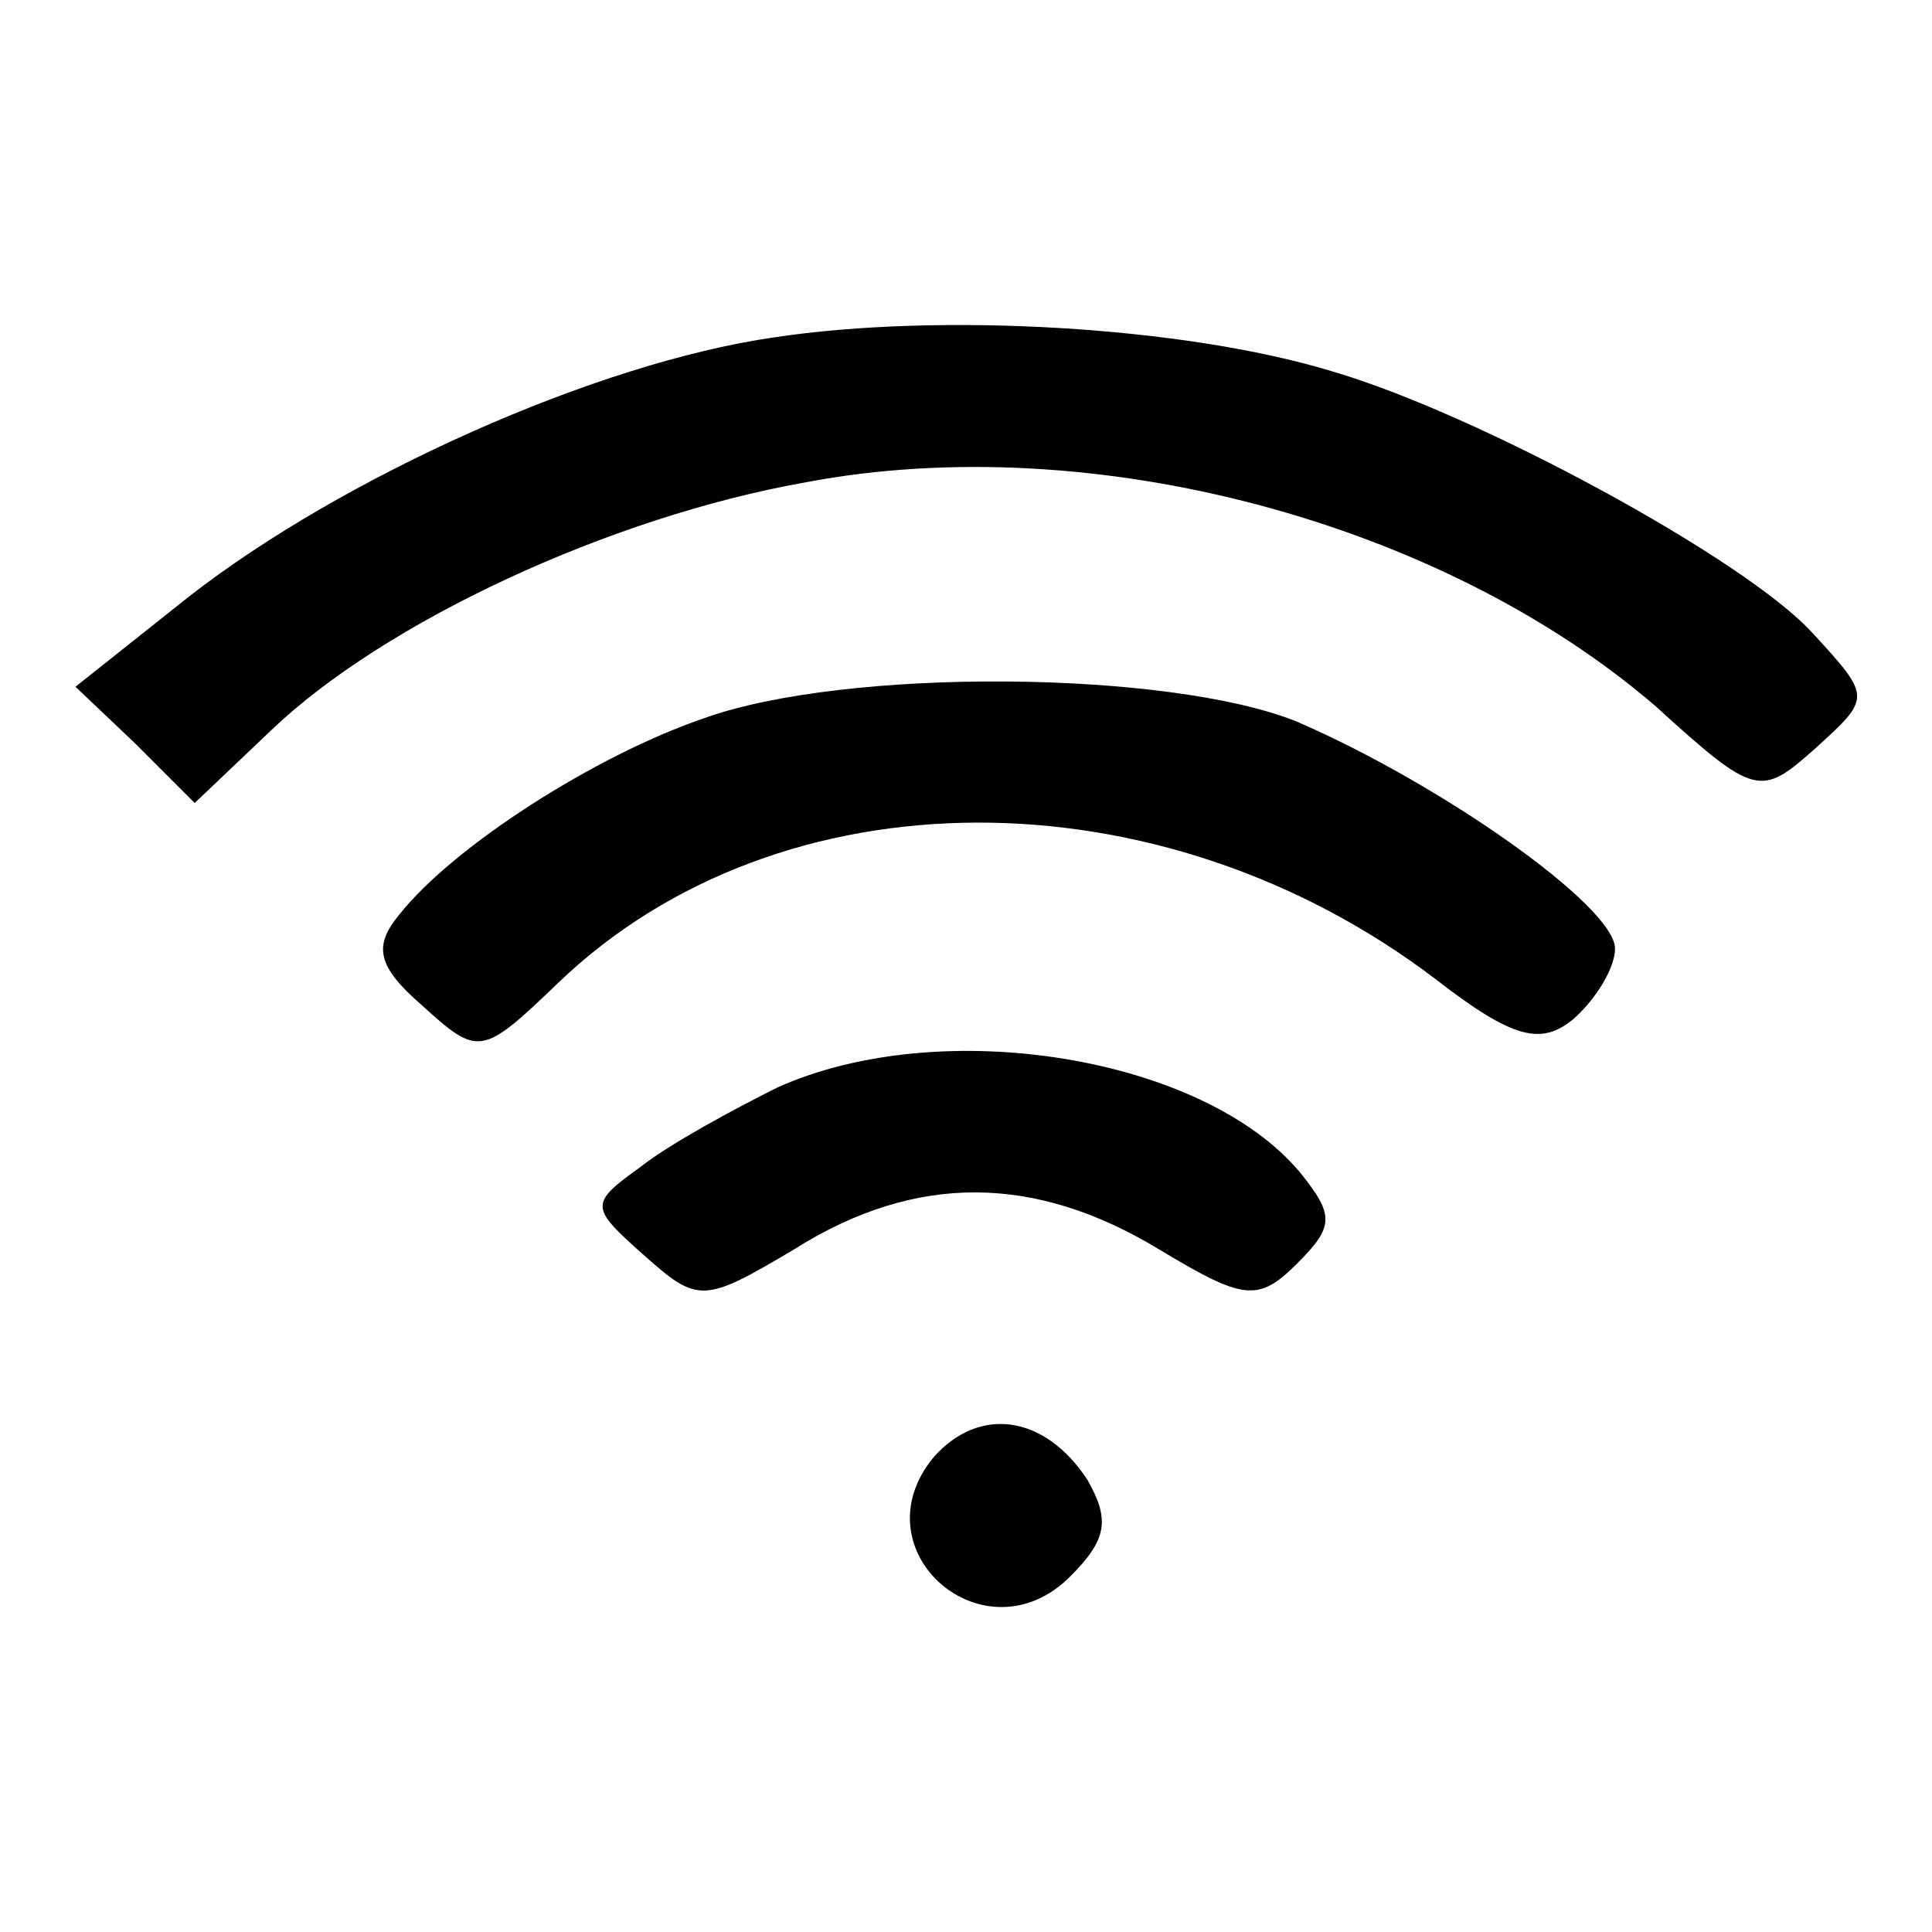<?xml version="1.0" encoding="utf-8"?>
<!-- Svg Vector Icons : http://www.onlinewebfonts.com/icon -->
<!DOCTYPE svg PUBLIC "-//W3C//DTD SVG 1.1//EN" "http://www.w3.org/Graphics/SVG/1.1/DTD/svg11.dtd">
<svg version="1.1" xmlns="http://www.w3.org/2000/svg" xmlns:xlink="http://www.w3.org/1999/xlink" x="0px" y="0px" viewBox="0 0 256 256" enable-background="new 0 0 256 256" xml:space="preserve">
<g><g><g><path fill="#000000" d="M102.6,44.7C78.9,48.1,45.4,63.2,25.1,79L10,91l7.9,7.5l7.9,7.9L36,96.7C51,82.4,80.8,68.5,106.8,63.9c38-7.2,84.3,5.3,112.6,29.7c13.2,12,13.9,12,21.1,5.6c7.5-6.8,7.5-6.8-0.4-15.4c-9-9.8-44.4-29-63.6-34.6C156.8,43.2,124.4,41.4,102.6,44.7z"/><path fill="#000000" d="M93.2,95.2c-14.3,4.9-33.1,16.9-40.3,26c-3.4,4.1-3,6.8,3,12c7.5,6.8,7.9,6.8,18.1-3c29.4-28.2,79.8-28.2,116.3-0.4c10.2,7.9,13.9,8.7,18.1,5.3c3-2.6,5.6-6.8,5.6-9.4c0-5.6-23-21.8-42.2-30.1C154.9,88.8,112,88.4,93.2,95.2z"/><path fill="#000000" d="M103,144.1c-6,3-14.3,7.5-18.1,10.5c-6.8,4.9-6.8,5.3,0.4,11.7c7.2,6.4,7.9,6.4,20-0.8c16.2-10.2,32-9.8,48.2,0c11.3,6.8,13.2,7.1,18.4,1.9c4.9-4.9,4.9-6.4,0.4-12C159.5,140,124.8,134.3,103,144.1z"/><path fill="#000000" d="M123.7,193.1c-10.2,12.4,6.8,27.1,18.1,15.8c4.9-4.9,5.3-7.5,2.3-12.8C138.4,187.4,129.7,186.3,123.7,193.1z"/></g></g></g>
</svg>